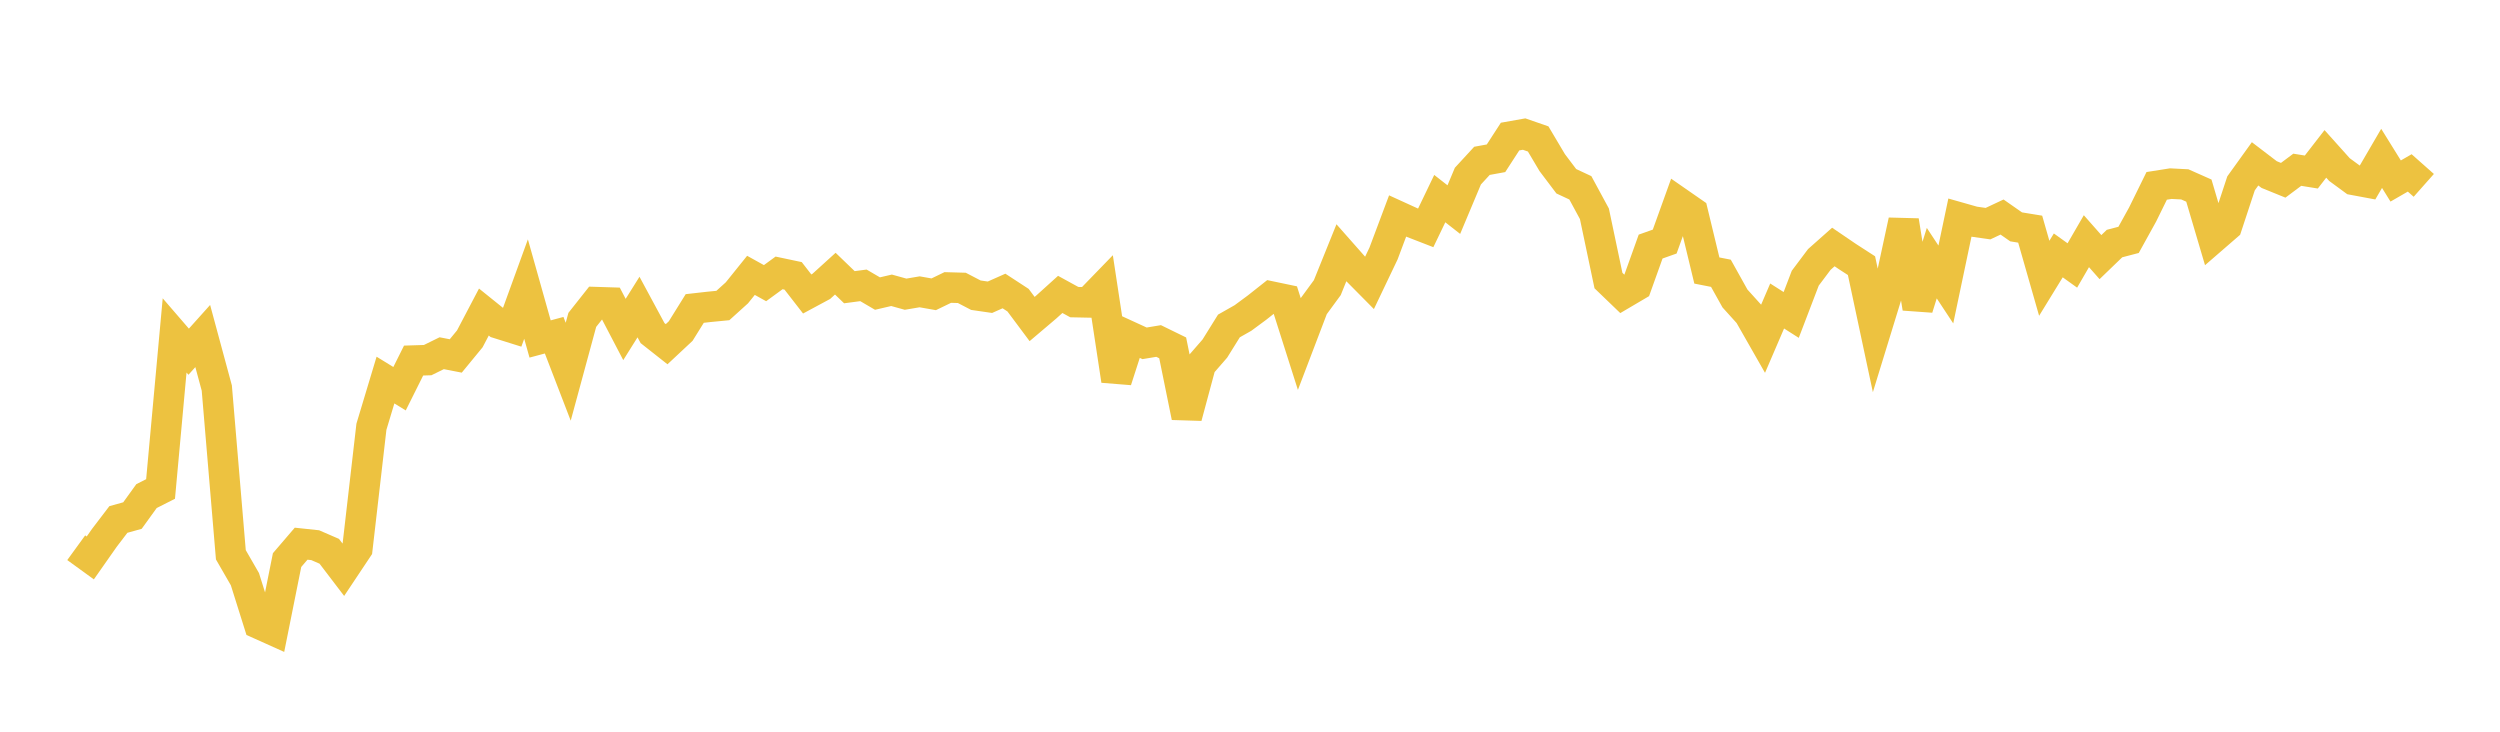 <svg width="164" height="48" xmlns="http://www.w3.org/2000/svg" xmlns:xlink="http://www.w3.org/1999/xlink"><path fill="none" stroke="rgb(237,194,64)" stroke-width="2" d="M5,35.931L5.922,36.601L6.844,35.287L7.766,34.078L8.689,33.821L9.611,32.544L10.533,32.077L11.455,22.004L12.377,23.072L13.299,22.044L14.222,25.457L15.144,36.394L16.066,37.994L16.988,40.926L17.91,41.34L18.832,36.742L19.754,35.666L20.677,35.764L21.599,36.164L22.521,37.373L23.443,35.99L24.365,27.995L25.287,24.932L26.21,25.5L27.132,23.653L28.054,23.624L28.976,23.171L29.898,23.35L30.82,22.228L31.743,20.47L32.665,21.212L33.587,21.501L34.509,18.963L35.431,22.237L36.353,21.99L37.275,24.385L38.198,20.984L39.12,19.819L40.042,19.848L40.964,21.614L41.886,20.142L42.808,21.852L43.731,22.58L44.653,21.718L45.575,20.236L46.497,20.132L47.419,20.042L48.341,19.209L49.263,18.063L50.186,18.575L51.108,17.902L52.03,18.097L52.952,19.285L53.874,18.789L54.796,17.952L55.719,18.841L56.641,18.719L57.563,19.258L58.485,19.043L59.407,19.299L60.329,19.143L61.251,19.306L62.174,18.859L63.096,18.885L64.018,19.365L64.94,19.499L65.862,19.089L66.784,19.691L67.707,20.928L68.629,20.146L69.551,19.313L70.473,19.819L71.395,19.838L72.317,18.887L73.24,24.961L74.162,22.099L75.084,22.522L76.006,22.369L76.928,22.82L77.85,27.353L78.772,23.926L79.695,22.865L80.617,21.383L81.539,20.86L82.461,20.179L83.383,19.45L84.305,19.643L85.228,22.546L86.15,20.127L87.072,18.869L87.994,16.586L88.916,17.63L89.838,18.561L90.76,16.629L91.683,14.169L92.605,14.59L93.527,14.948L94.449,13.029L95.371,13.75L96.293,11.553L97.216,10.551L98.138,10.383L99.06,8.959L99.982,8.795L100.904,9.115L101.826,10.668L102.749,11.89L103.671,12.321L104.593,14.024L105.515,18.405L106.437,19.292L107.359,18.749L108.281,16.175L109.204,15.847L110.126,13.286L111.048,13.926L111.97,17.746L112.892,17.927L113.814,19.58L114.737,20.602L115.659,22.219L116.581,20.073L117.503,20.661L118.425,18.249L119.347,17.021L120.269,16.203L121.192,16.831L122.114,17.427L123.036,21.752L123.958,18.75L124.88,14.48L125.802,20.217L126.725,17.263L127.647,18.662L128.569,14.278L129.491,14.54L130.413,14.671L131.335,14.238L132.257,14.882L133.18,15.033L134.102,18.256L135.024,16.754L135.946,17.415L136.868,15.822L137.79,16.867L138.713,15.977L139.635,15.736L140.557,14.068L141.479,12.193L142.401,12.047L143.323,12.094L144.246,12.504L145.168,15.624L146.09,14.825L147.012,12.03L147.934,10.747L148.856,11.451L149.778,11.826L150.701,11.136L151.623,11.285L152.545,10.095L153.467,11.123L154.389,11.8L155.311,11.972L156.234,10.389L157.156,11.874L158.078,11.343L159,12.16"></path></svg>